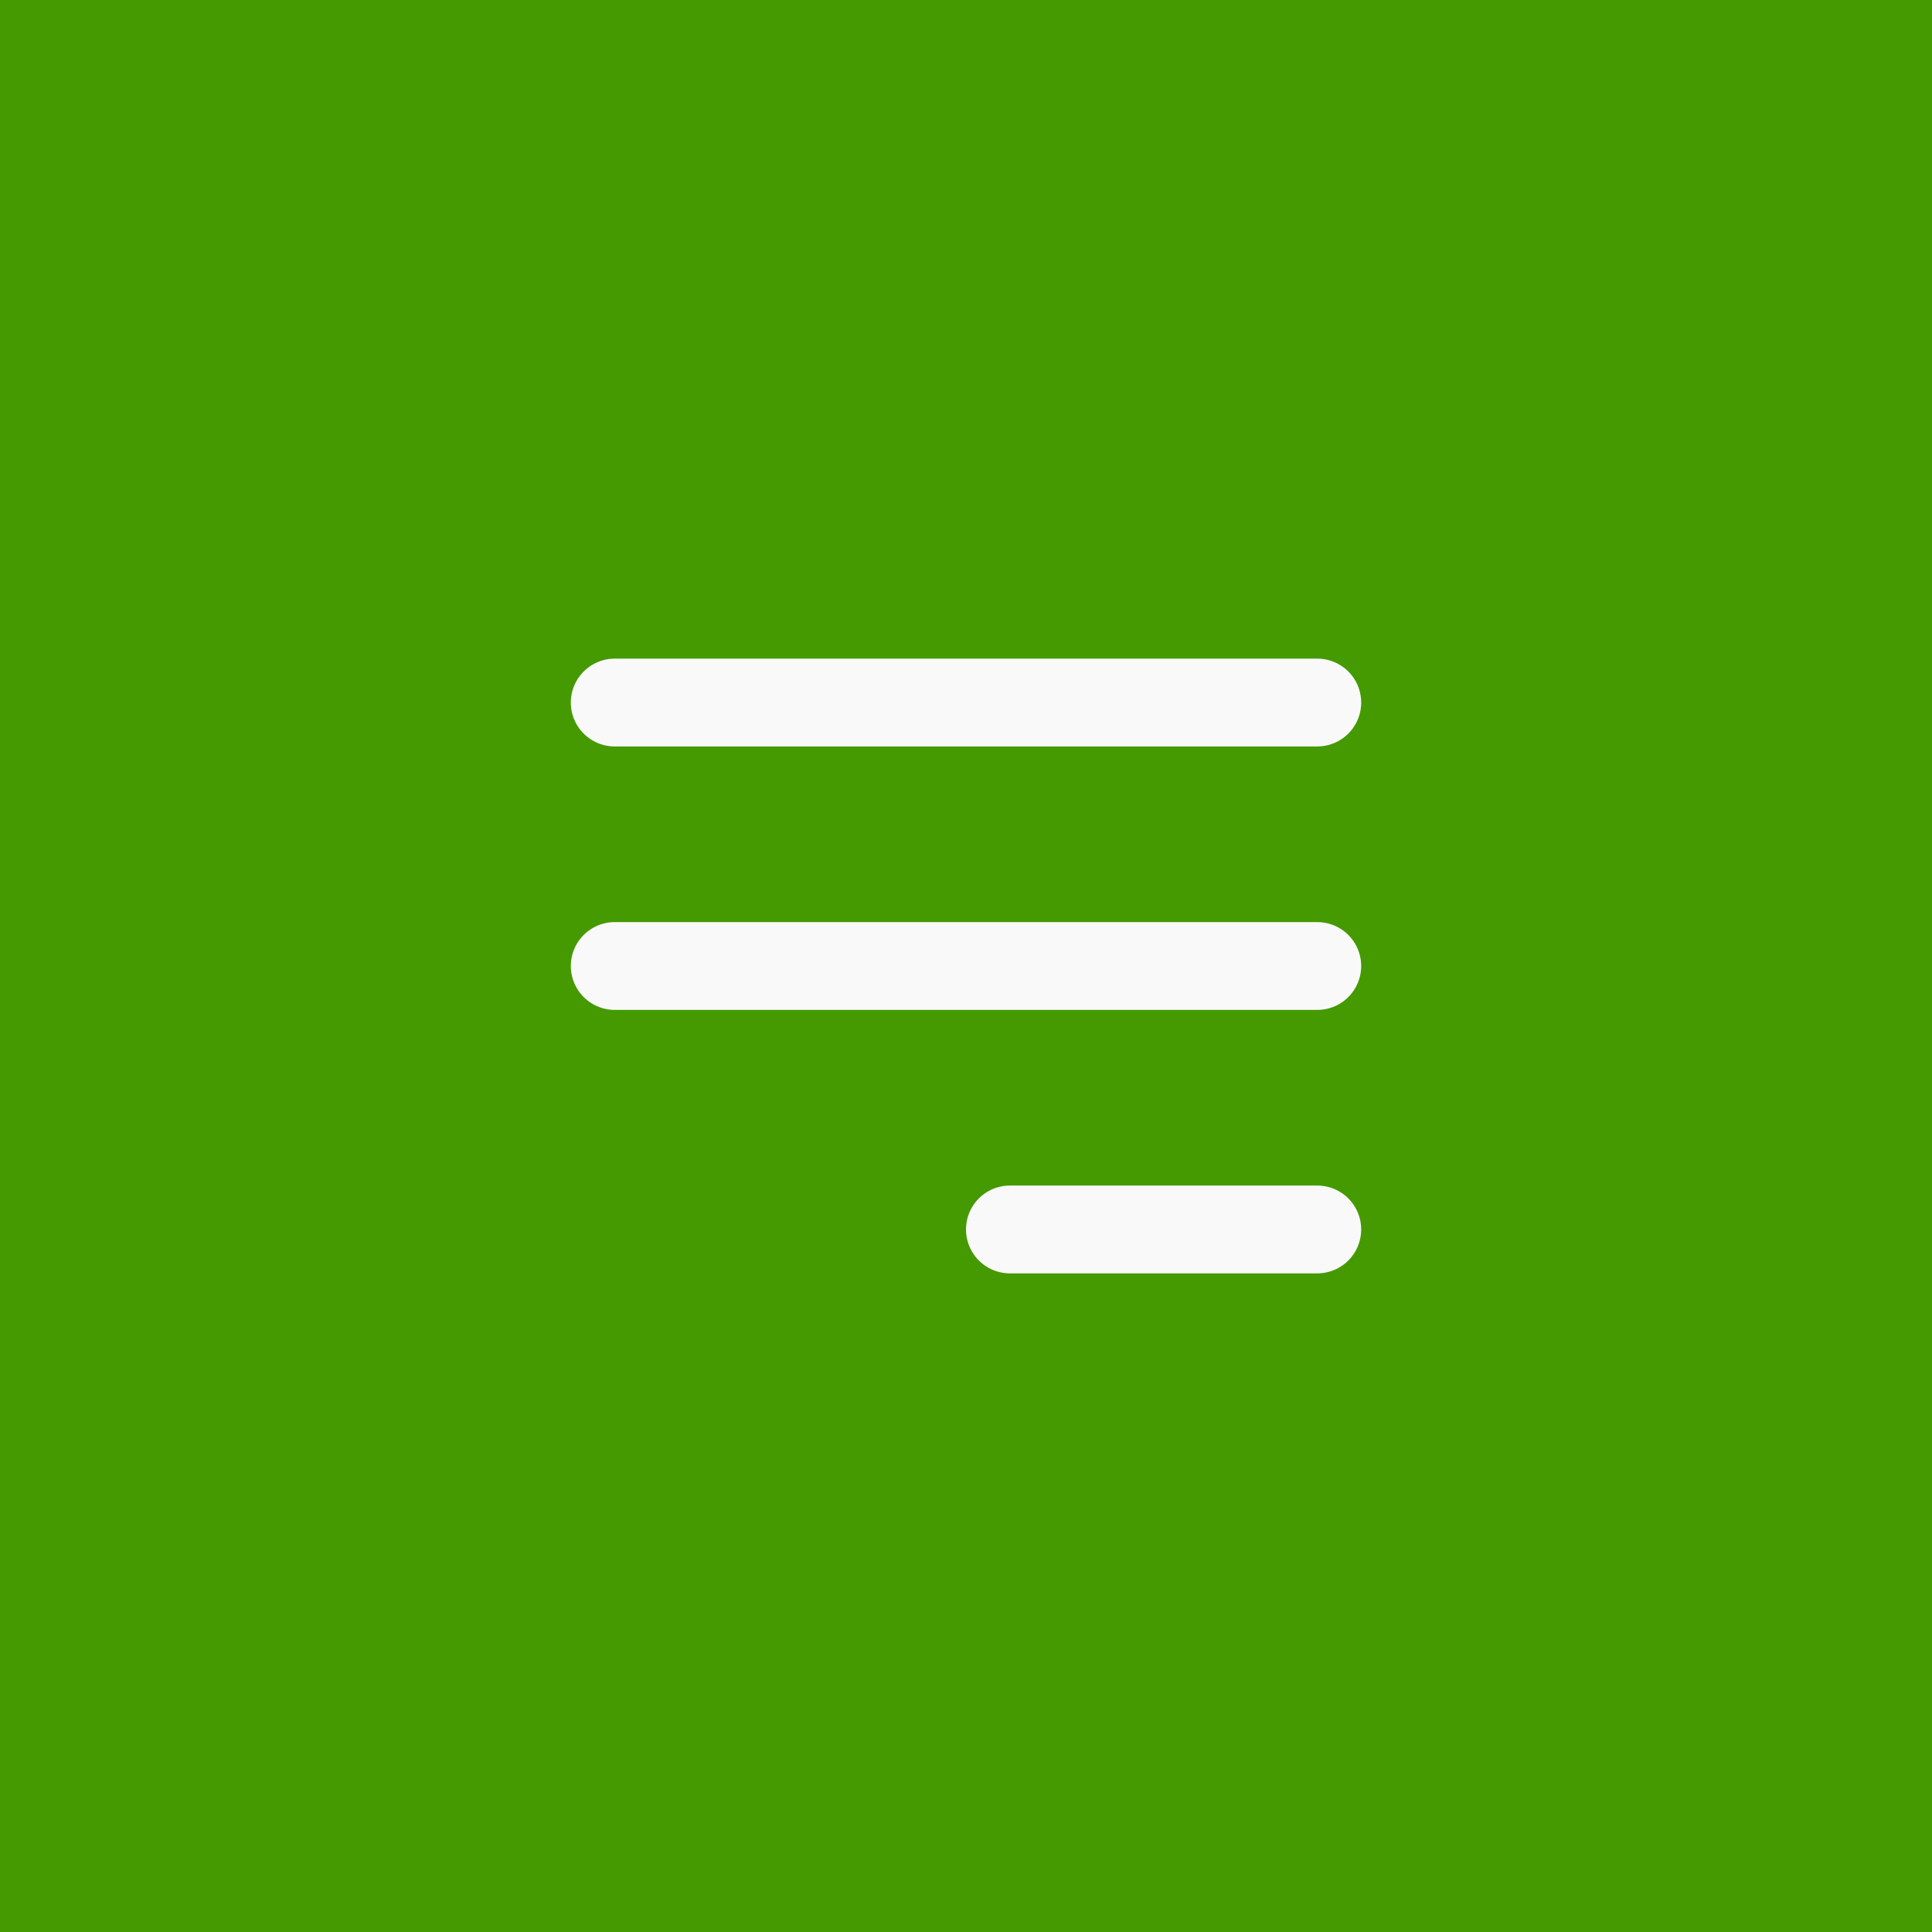 <?xml version="1.0" encoding="UTF-8"?> <svg xmlns="http://www.w3.org/2000/svg" width="44" height="44" viewBox="0 0 44 44" fill="none"><rect width="44" height="44" fill="#449A00"></rect><path d="M23 28H30M14 16H30H14ZM14 22H30H14Z" stroke="#F9F9F9" stroke-width="2" stroke-linecap="round" stroke-linejoin="round"></path></svg> 